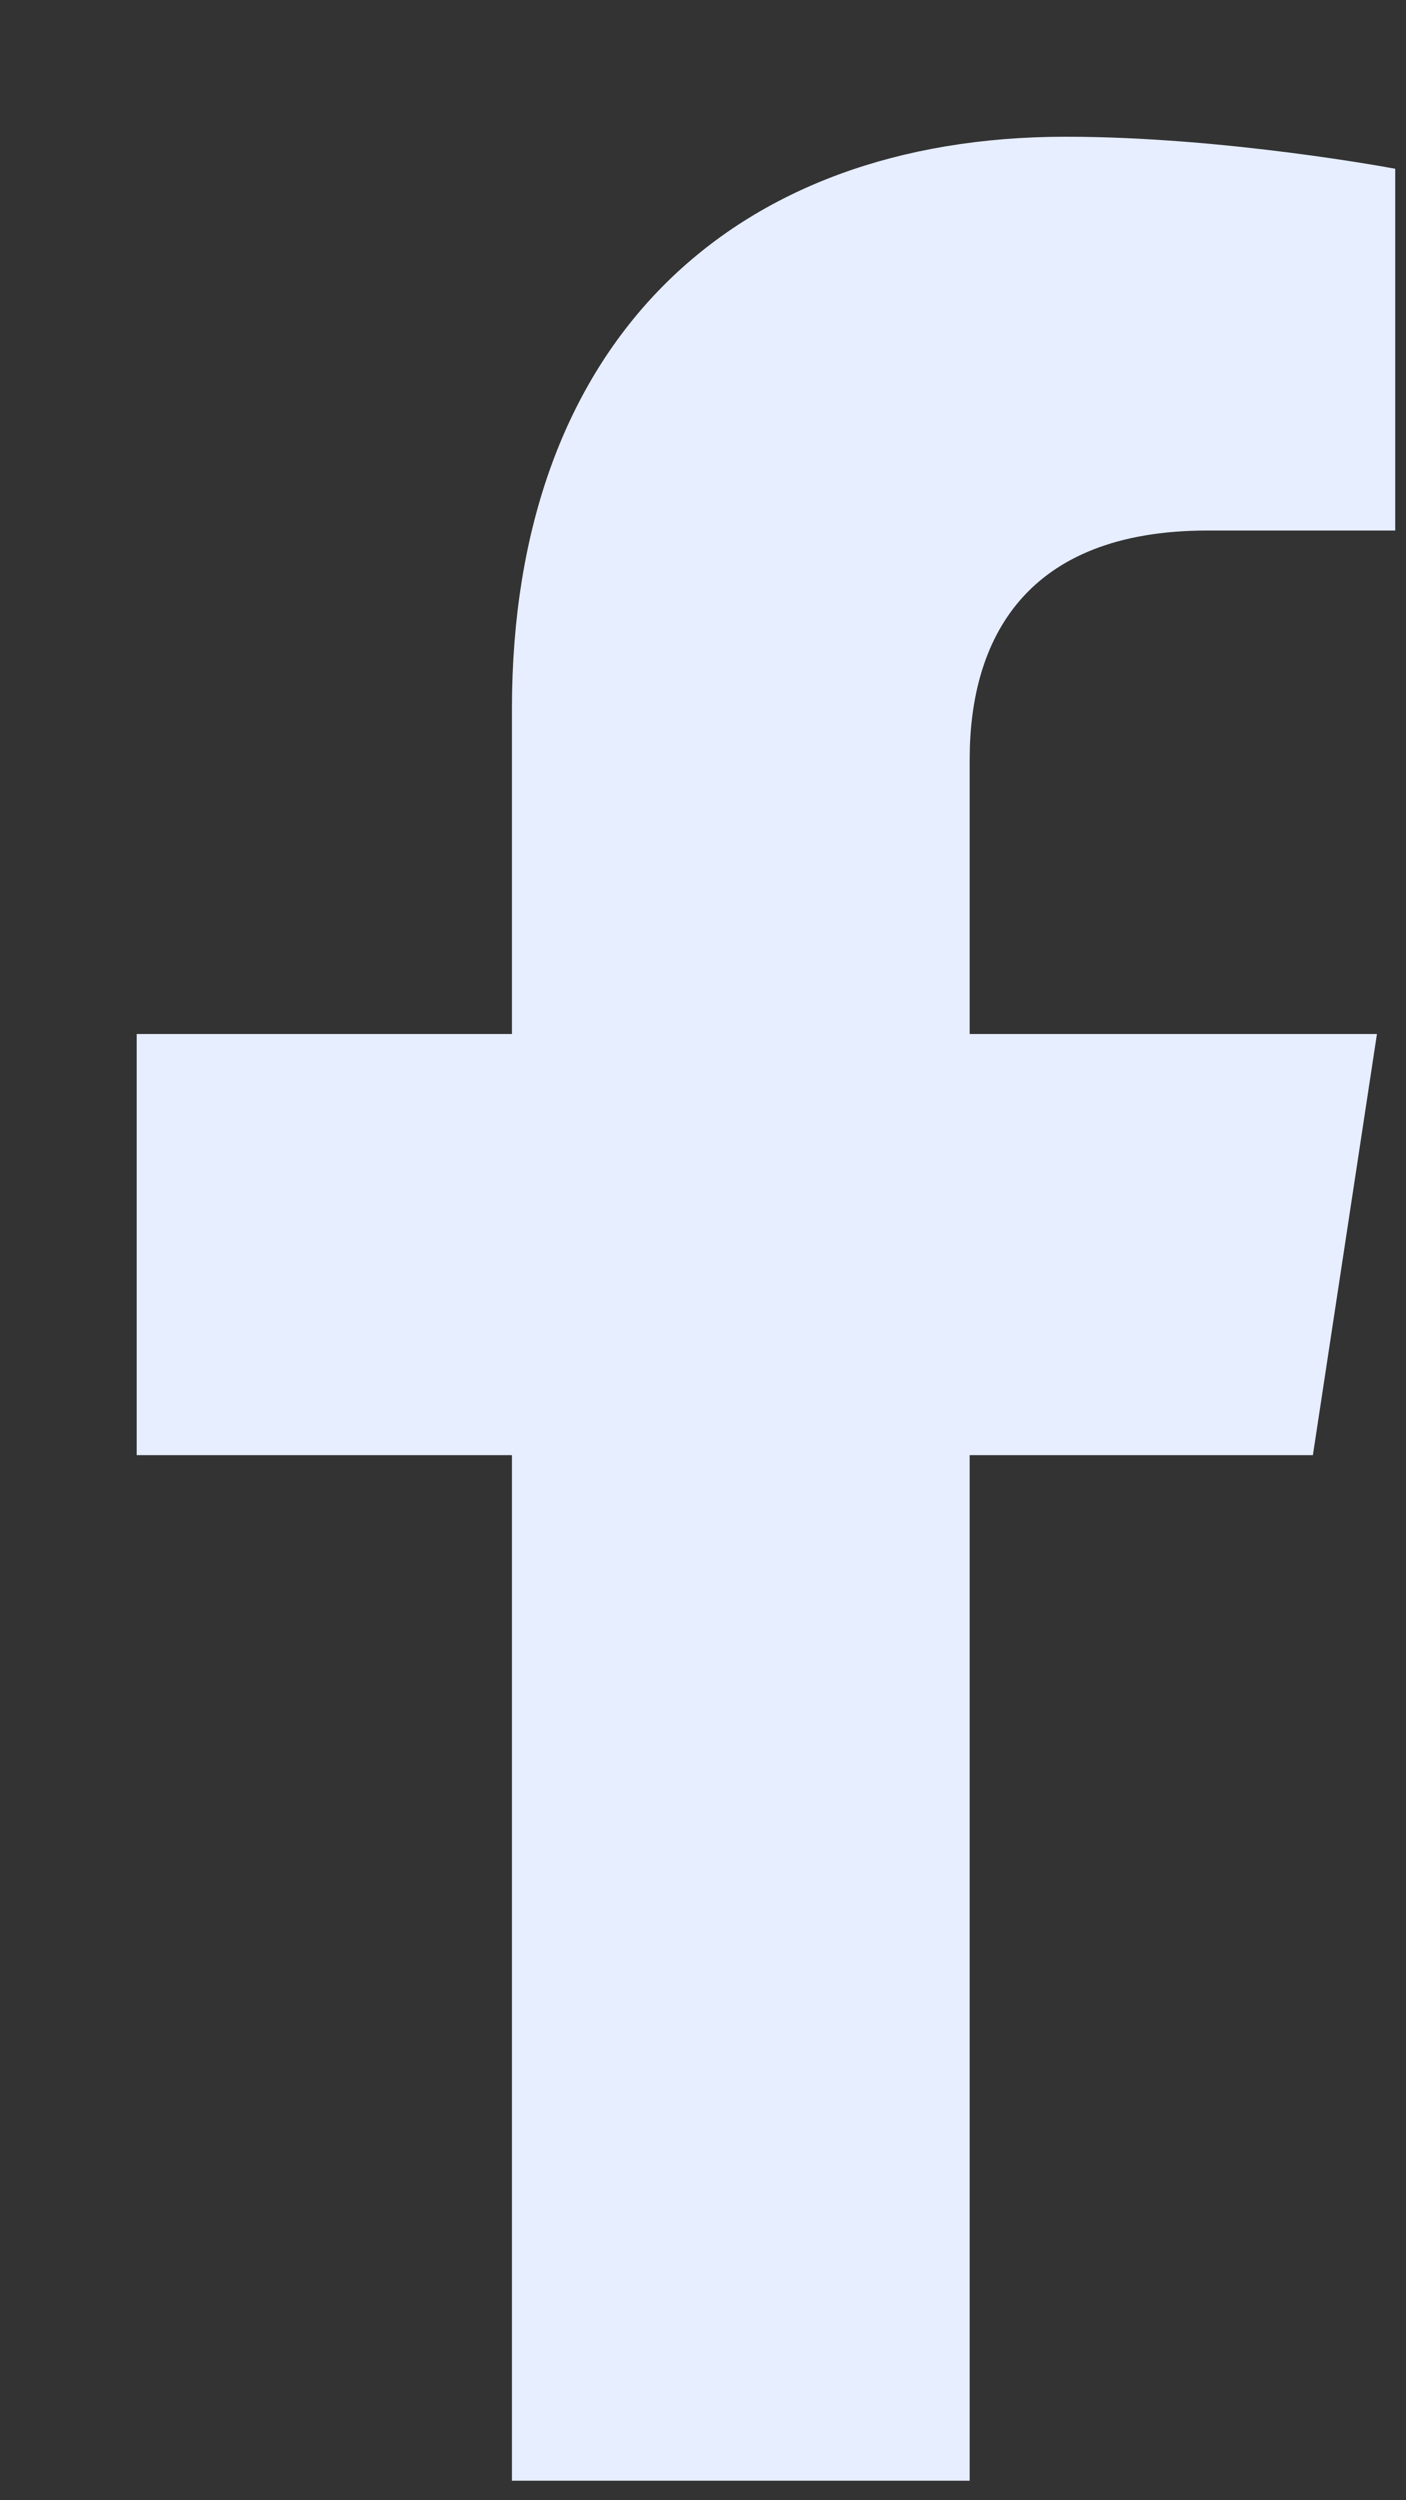 <svg width="9" height="16" viewBox="0 0 9 16" fill="none" xmlns="http://www.w3.org/2000/svg">
<rect x="0" y="0" width="9" height="16" fill="#333333" stroke="none"/>
<path d="M8.404 9.312H6.207V15.875H3.277V9.312H0.875V6.617H3.277V4.537C3.277 2.193 4.683 0.875 6.822 0.875C7.847 0.875 8.931 1.08 8.931 1.08V3.395H7.73C6.558 3.395 6.207 4.098 6.207 4.859V6.617H8.814L8.404 9.312Z" fill="#E6EEFF"/>
<a href="https://www.figma.com/design/jUbOhQXCY6N4bTi9PCS1H1/Geminis?node-id=1-2">
<rect fill="black" fill-opacity="0" y="-1.125" width="9.375" height="17.25"/>
</a>
</svg>
